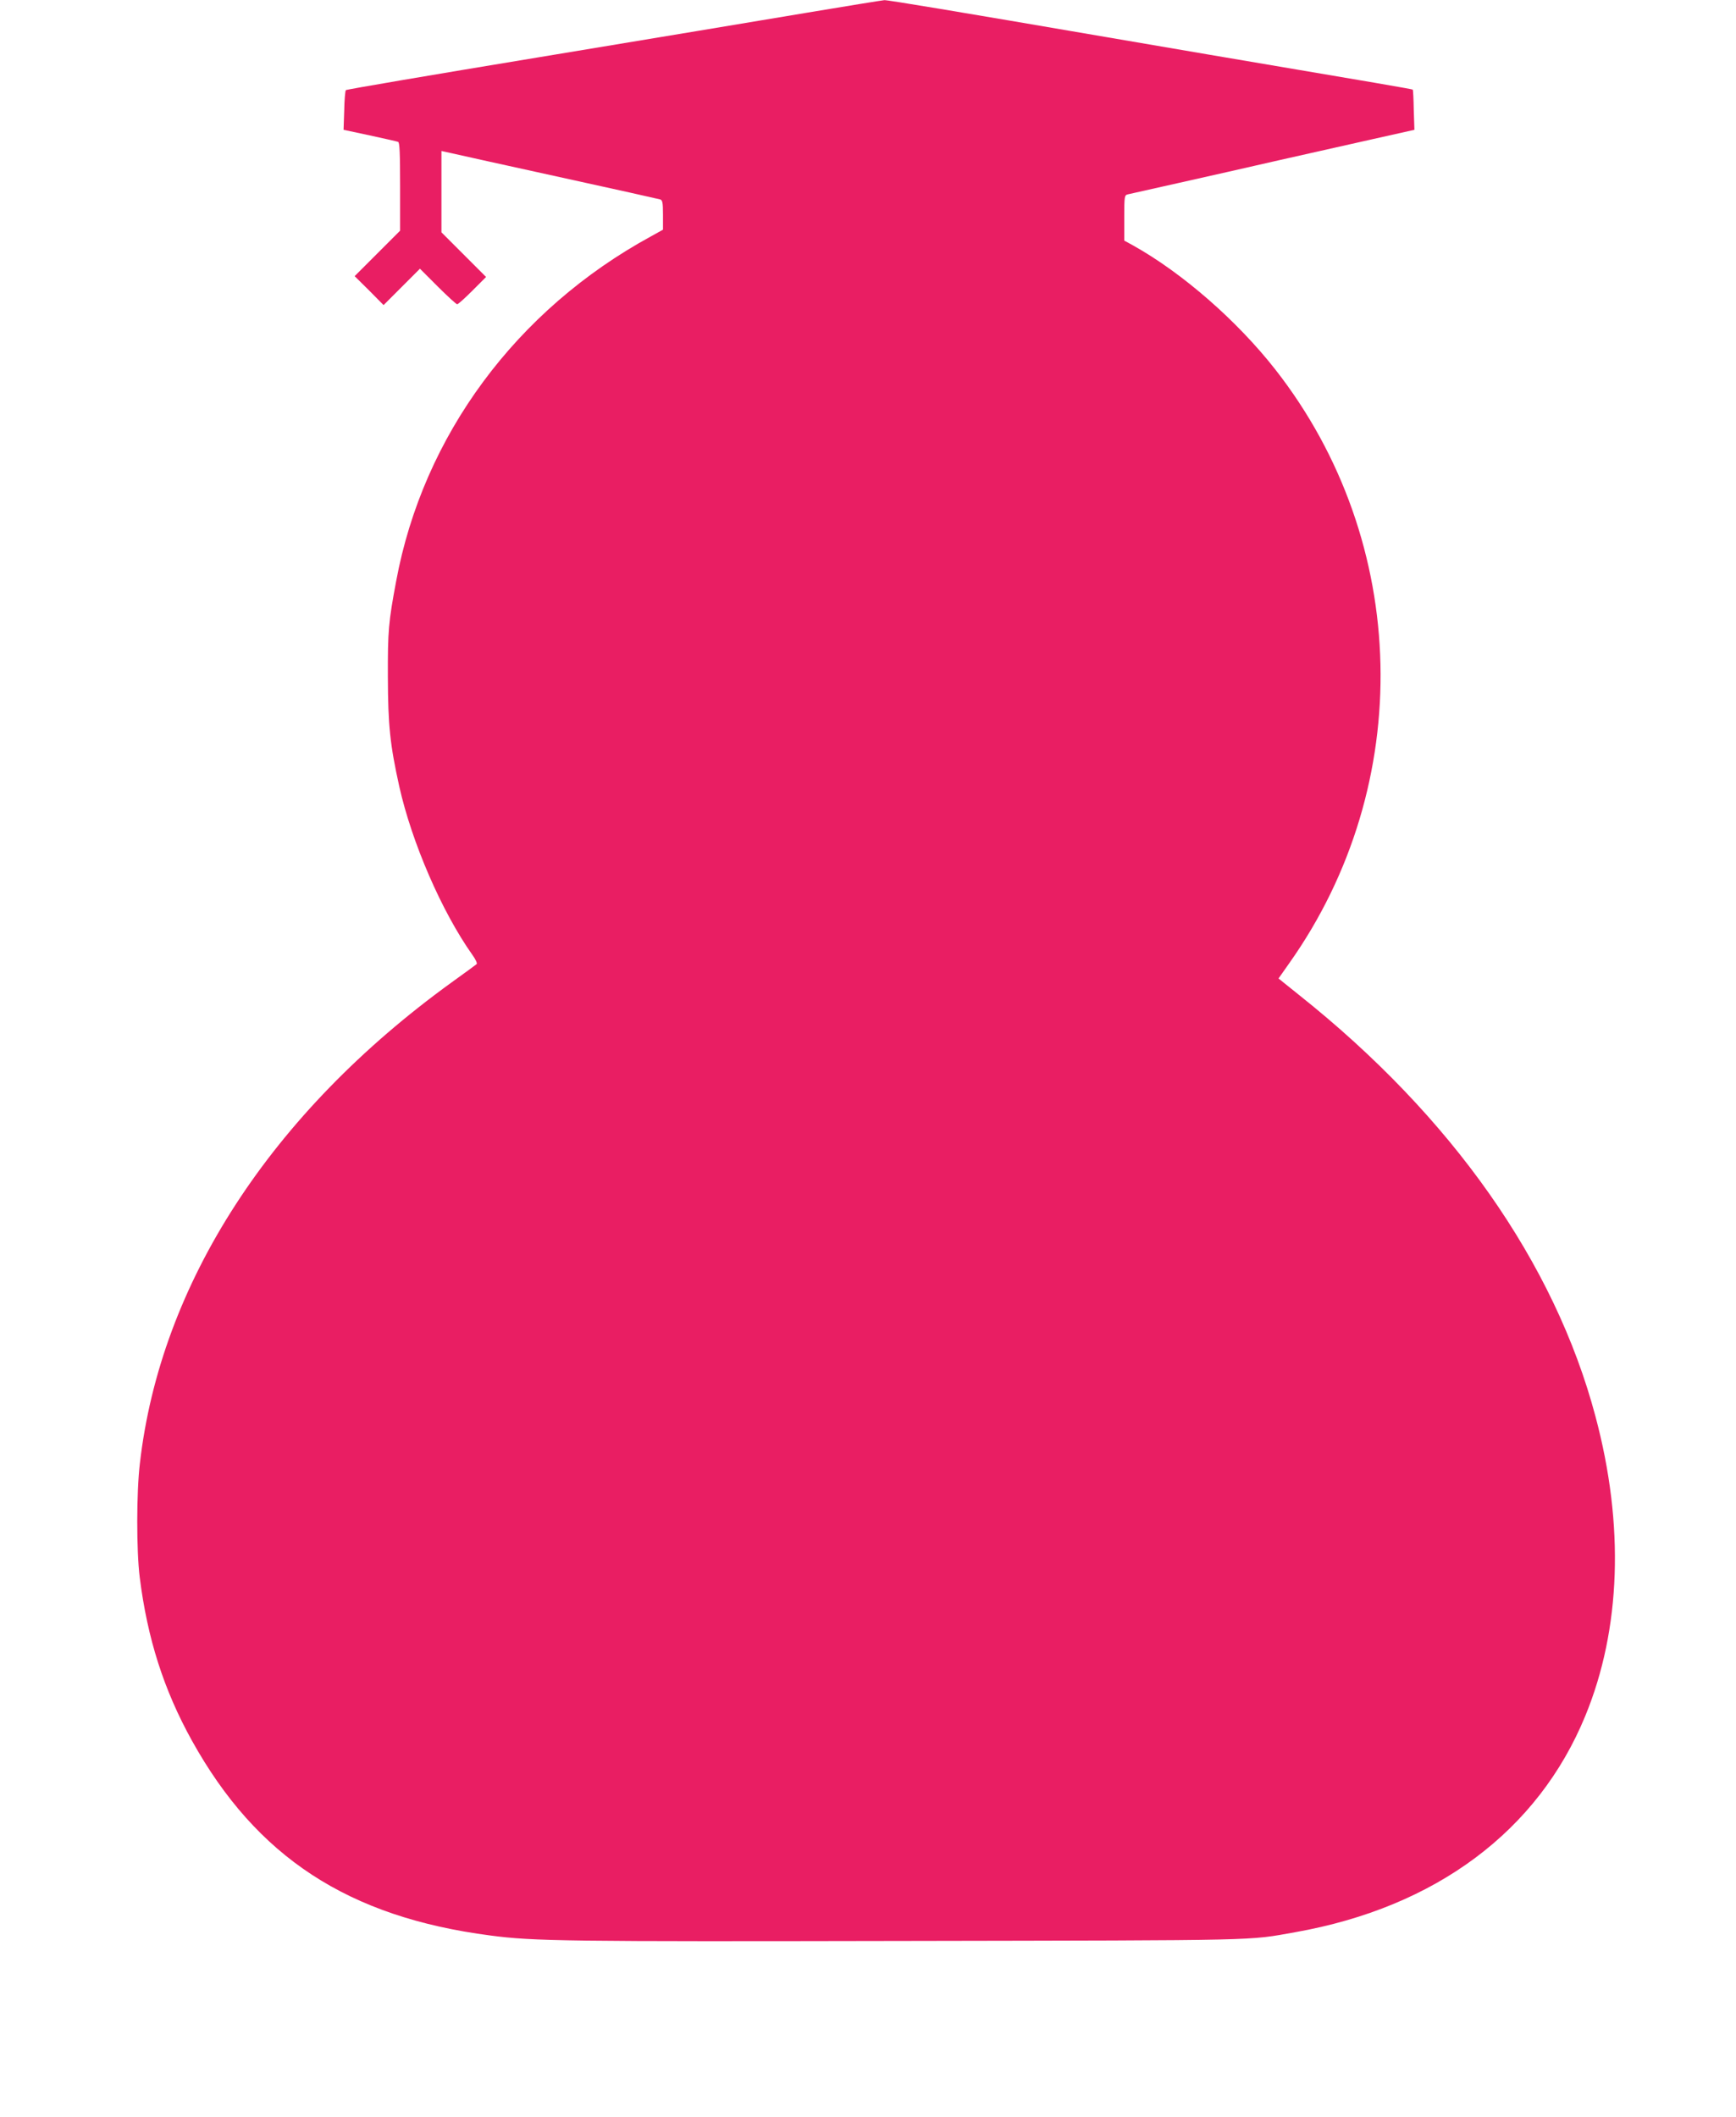 <?xml version="1.0" standalone="no"?>
<!DOCTYPE svg PUBLIC "-//W3C//DTD SVG 20010904//EN"
 "http://www.w3.org/TR/2001/REC-SVG-20010904/DTD/svg10.dtd">
<svg version="1.0" xmlns="http://www.w3.org/2000/svg"
 width="1050pt" height="1280pt" viewBox="0 0 1050 1280"
 preserveAspectRatio="xMidYMid meet">
<g transform="translate(0,1280) scale(0.1,-0.1)"
fill="#e91e63" stroke="none">
<path d="M4880 12723 c-245 -41 -971 -162 -1613 -268 -643 -106 -1172 -196
-1175 -200 -4 -4 -9 -59 -10 -123 l-4 -117 159 -34 c87 -19 164 -36 171 -39 9
-3 12 -66 12 -270 l0 -267 -137 -137 -138 -138 88 -87 87 -88 110 110 110 110
108 -108 c59 -59 112 -107 117 -107 6 0 47 37 93 83 l82 82 -135 135 -135 135
0 246 0 246 63 -14 c34 -8 328 -73 652 -144 325 -71 598 -132 608 -135 14 -5
17 -18 17 -94 l0 -89 -72 -40 c-815 -444 -1379 -1206 -1542 -2086 -46 -246
-51 -300 -50 -580 1 -291 13 -408 69 -661 76 -339 257 -757 442 -1018 19 -26
31 -52 26 -56 -4 -4 -73 -54 -152 -111 -1092 -790 -1761 -1821 -1885 -2909
-21 -176 -21 -526 -1 -687 46 -369 145 -681 316 -989 391 -704 944 -1066 1804
-1178 264 -35 459 -37 2520 -33 2184 4 2057 1 2350 53 850 151 1468 612 1754
1309 215 523 237 1152 61 1810 -247 929 -869 1813 -1790 2546 l-127 102 64 91
c767 1081 734 2548 -83 3591 -231 295 -562 584 -861 751 l-53 29 0 137 c0 134
1 138 23 143 12 3 153 34 312 70 160 36 432 97 605 137 173 39 428 96 565 127
l250 56 -4 120 c-1 66 -4 121 -6 123 -3 3 -199 37 -1235 212 -228 39 -505 86
-615 105 -910 156 -1325 225 -1346 224 -13 -1 -224 -35 -469 -76z"/>
</g>
</svg>

